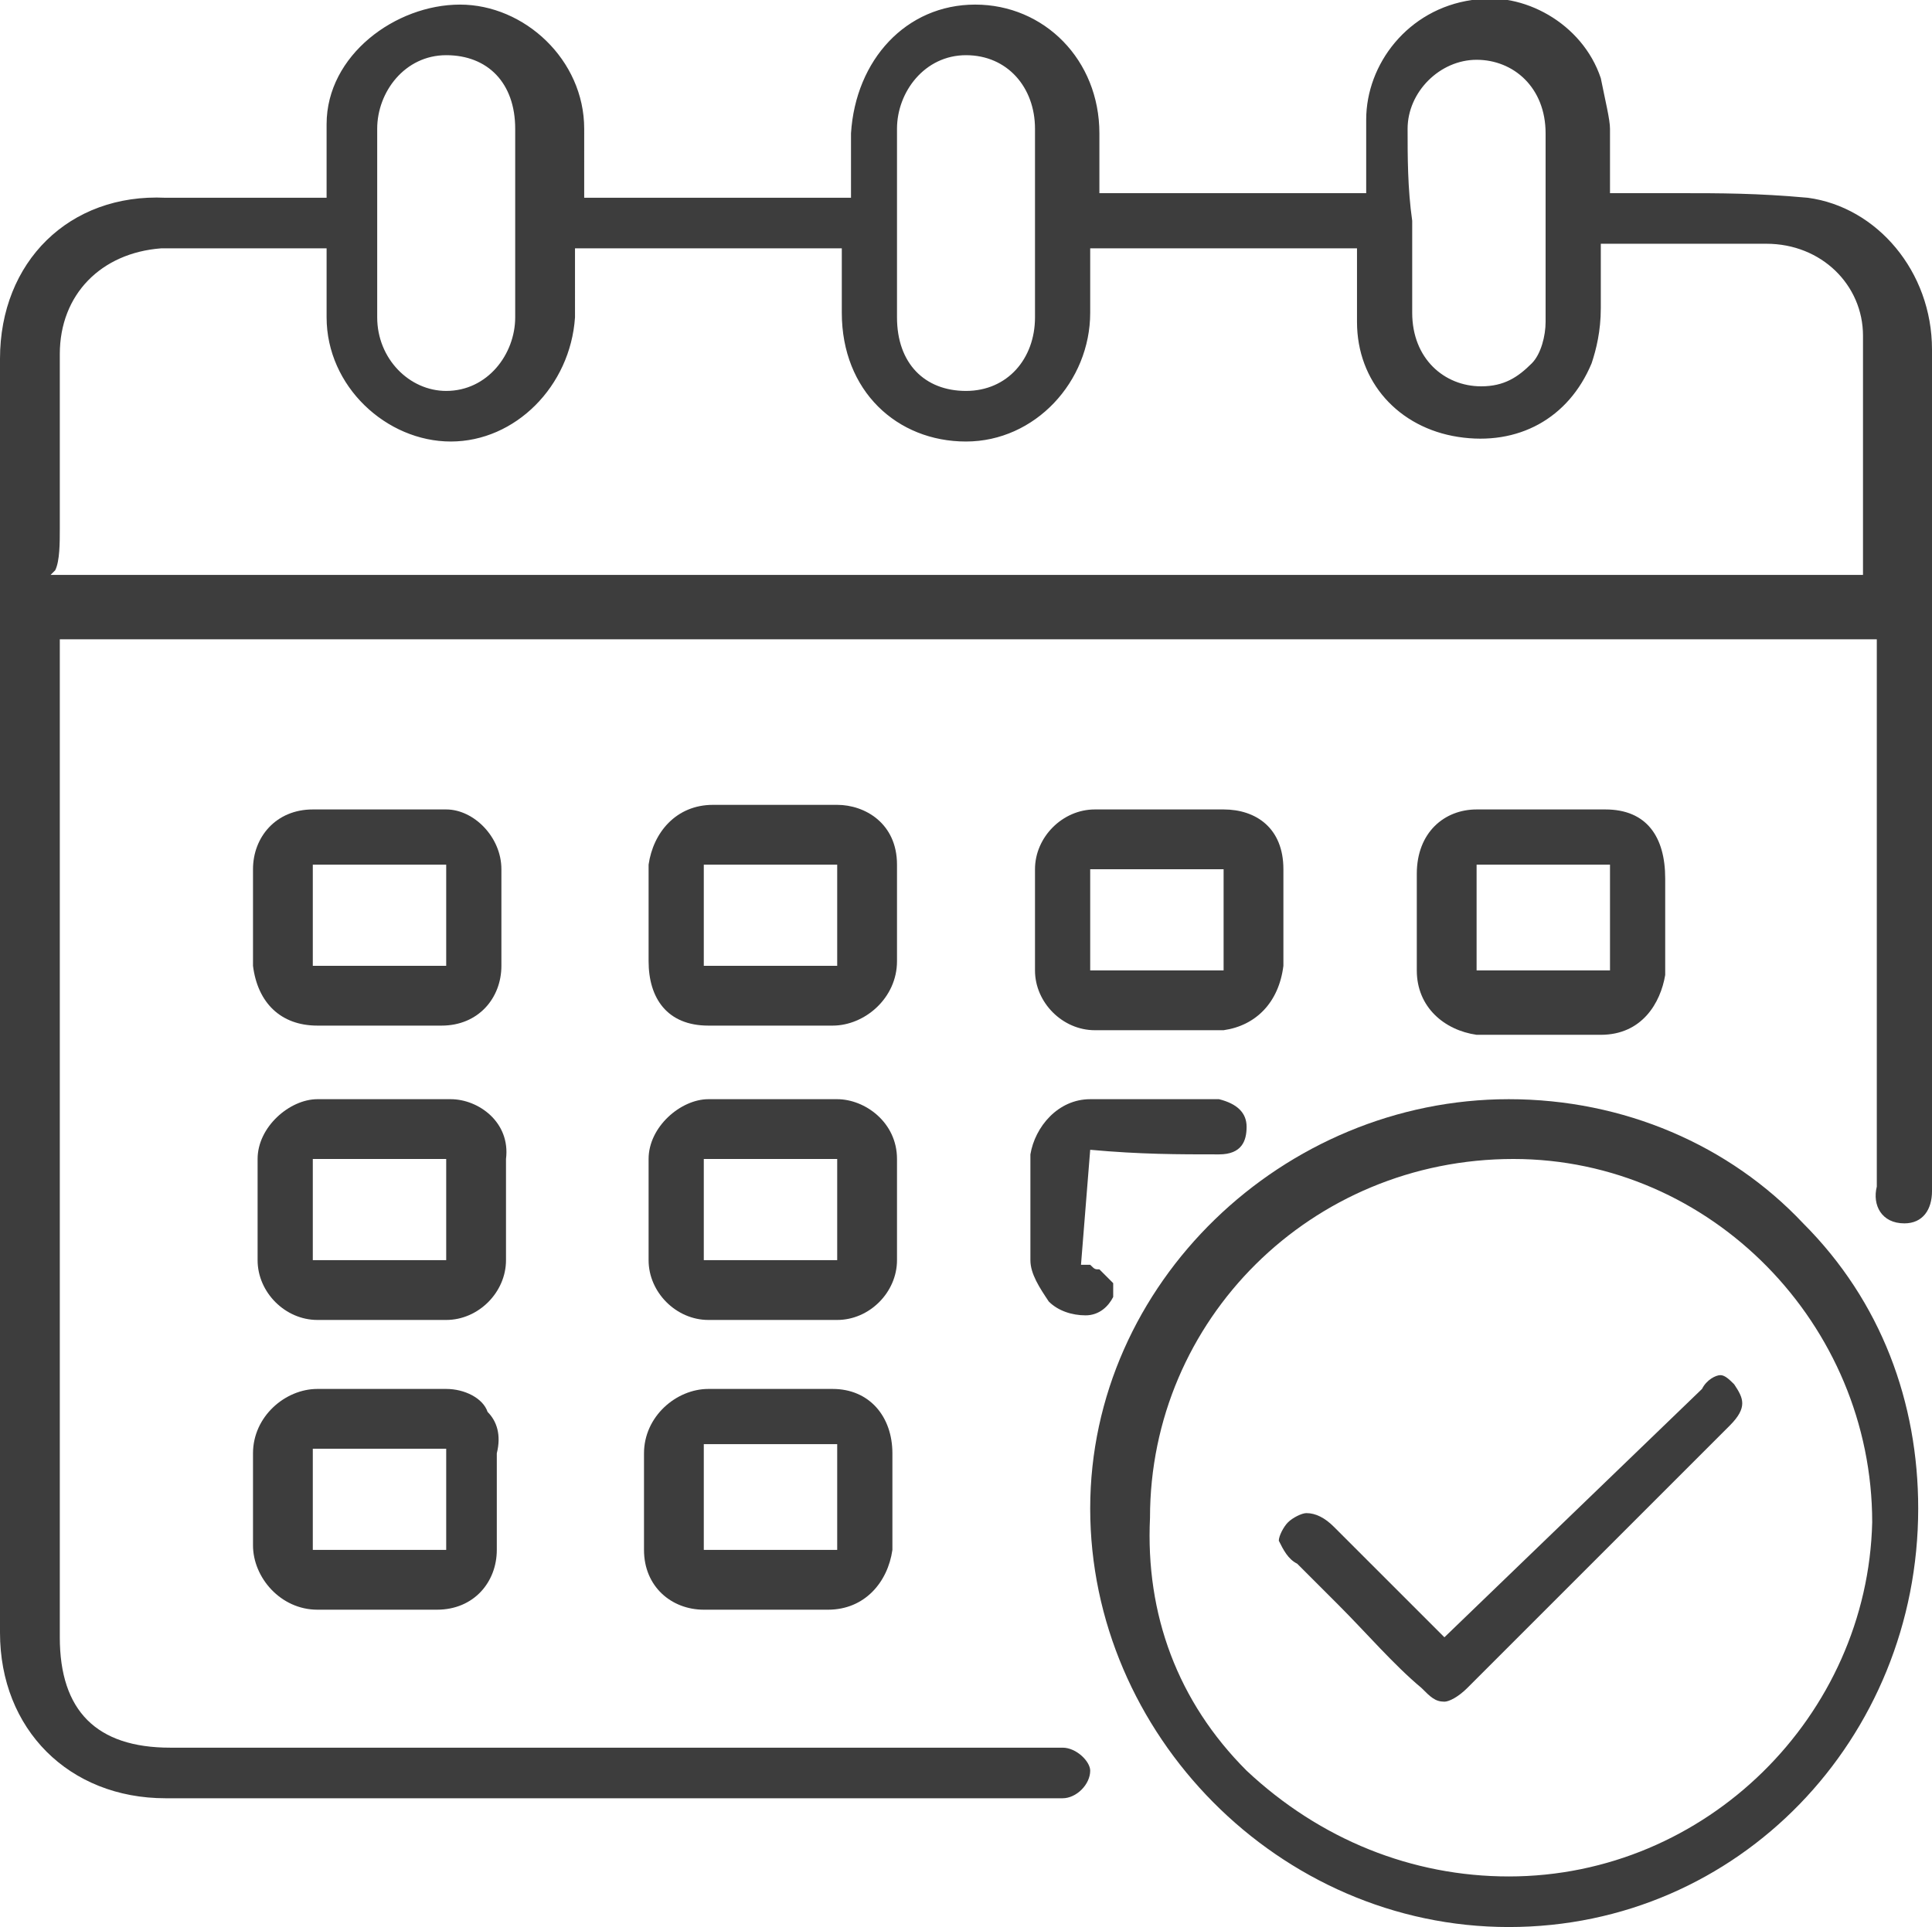 <?xml version="1.0" encoding="utf-8"?>
<!-- Generator: Adobe Illustrator 26.3.1, SVG Export Plug-In . SVG Version: 6.00 Build 0)  -->
<svg version="1.1" id="Warstwa_1" xmlns="http://www.w3.org/2000/svg" xmlns:xlink="http://www.w3.org/1999/xlink" x="0px" y="0px"
	 viewBox="0 0 42 41.9" style="enable-background:new 0 0 42 41.9;" xml:space="preserve">
<style type="text/css">
	.st0{fill:#3D3D3D;}
</style>
<g>
	<path class="st0" d="M41.4,26.6c0.4,0,0.6-0.3,0.6-0.7V7.6c0-1.7-1.2-3.1-2.7-3.3c-1.1-0.1-1.9-0.1-2.8-0.1c-0.3,0-0.6,0-0.9,0
		h-0.6V2.8c0-0.2-0.1-0.6-0.2-1.1c-0.4-1.2-1.7-1.9-2.8-1.7c-1.4,0.2-2.3,1.4-2.3,2.6v1.6h-5.8V2.9c0-1.6-1.2-2.8-2.7-2.8
		c-1.5,0-2.6,1.2-2.7,2.8v1.4h-5.8V2.8c0-1.5-1.3-2.7-2.7-2.7S7.1,1.2,7.1,2.7v1.6H3.6C1.5,4.2,0,5.7,0,7.8v27.7
		c0,2.1,1.5,3.6,3.6,3.6h19.5c0.3,0,0.6-0.3,0.6-0.6c0-0.2-0.3-0.5-0.6-0.5H3.7c-1.6,0-2.4-0.8-2.4-2.4V13.9h39.5v11.9
		C40.7,26.2,40.9,26.6,41.4,26.6z M32.1,1.3c0.8,0,1.5,0.6,1.5,1.6V7c0,0.3-0.1,0.7-0.3,0.9c-0.3,0.3-0.6,0.5-1.1,0.5
		c-0.8,0-1.5-0.6-1.5-1.6v-2c-0.1-0.7-0.1-1.4-0.1-2C30.6,2,31.3,1.3,32.1,1.3z M19.5,2.8c0-0.8,0.6-1.6,1.5-1.6s1.5,0.7,1.5,1.6
		v4.1c0,0.9-0.6,1.6-1.5,1.6s-1.5-0.6-1.5-1.6V2.8z M8.2,2.8c0-0.8,0.6-1.6,1.5-1.6s1.5,0.6,1.5,1.6v4.1c0,0.8-0.6,1.6-1.5,1.6
		c-0.8,0-1.5-0.7-1.5-1.6V2.8z M40.5,12.5H1.1l0.1-0.1c0.1-0.2,0.1-0.6,0.1-0.9V7.7c0-1.3,0.9-2.2,2.2-2.3h3.6v1.5
		c0,1.5,1.3,2.7,2.7,2.7s2.6-1.2,2.7-2.7V5.4h5.8v1.4c0,1.7,1.2,2.8,2.7,2.8s2.7-1.3,2.7-2.8V5.4h5.8V7c0,1.3,0.9,2.3,2.2,2.5
		c1.3,0.2,2.4-0.4,2.9-1.6c0.1-0.3,0.2-0.7,0.2-1.2V5.3h3.6c1.2,0,2.1,0.9,2.1,2v5.2H40.5z"/>
	<path class="st0" d="M32.8,23.9c-4.9,0-9.1,4-9.1,8.9s4.1,9.1,9.1,9.1s8.9-4.1,8.9-9.1c0-2.3-0.8-4.5-2.5-6.2
		C37.6,24.9,35.3,23.9,32.8,23.9z M32.8,40.8c-2.1,0-4.1-0.8-5.7-2.3c-1.5-1.5-2.2-3.4-2.1-5.5c0-4.3,3.5-7.8,7.9-7.8
		c4.3,0,7.8,3.6,7.8,7.9C40.6,37.3,37.1,40.8,32.8,40.8z"/>
	<path class="st0" d="M9.7,17.6H6.8c-0.8,0-1.3,0.6-1.3,1.3V21c0.1,0.8,0.6,1.3,1.4,1.3h2.7c0.8,0,1.3-0.6,1.3-1.3v-2.1
		C10.9,18.2,10.3,17.6,9.7,17.6z M9.8,21H6.8v-2.2h2.9V21z"/>
	<path class="st0" d="M18.2,17.5h-2.7c-0.8,0-1.3,0.6-1.4,1.3v2.1c0,0.8,0.4,1.4,1.3,1.4h2.7c0.7,0,1.4-0.6,1.4-1.4v-2.1
		C19.5,17.9,18.8,17.5,18.2,17.5z M18.2,21h-2.9v-2.2h2.9V21z"/>
	<path class="st0" d="M26.6,17.6h-2.8c-0.7,0-1.3,0.6-1.3,1.3v2.2c0,0.7,0.6,1.3,1.3,1.3h2.8c0.7-0.1,1.2-0.6,1.3-1.4v-2.1
		C27.9,18,27.3,17.6,26.6,17.6z M26.6,21.1h-2.9v-2.2h2.9V21.1z"/>
	<path class="st0" d="M36.2,21.2v-2.1c0-0.9-0.4-1.5-1.3-1.5h-2.8c-0.7,0-1.3,0.5-1.3,1.4v2.1c0,0.8,0.6,1.3,1.3,1.4h2.7
		C35.7,22.5,36.1,21.8,36.2,21.2z M32.1,21.1v-2.3h2.9v2.3H32.1z"/>
	<path class="st0" d="M9.8,23.9H6.9c-0.6,0-1.3,0.6-1.3,1.3v2.2c0,0.7,0.6,1.3,1.3,1.3h2.8c0.7,0,1.3-0.6,1.3-1.3v-2.2
		C11.1,24.4,10.4,23.9,9.8,23.9z M9.8,27.4H6.8v-2.2h2.9V27.4z"/>
	<path class="st0" d="M18.2,23.9h-2.8c-0.6,0-1.3,0.6-1.3,1.3v2.2c0,0.7,0.6,1.3,1.3,1.3h2.8c0.7,0,1.3-0.6,1.3-1.3v-2.2
		C19.5,24.4,18.8,23.9,18.2,23.9z M18.2,27.4h-2.9v-2.2h2.9V27.4z"/>
	<path class="st0" d="M9.7,30.2H6.9c-0.7,0-1.4,0.6-1.4,1.4v2c0,0.7,0.6,1.4,1.4,1.4h2.6c0.8,0,1.3-0.6,1.3-1.3v-2.1
		c0.1-0.4,0-0.7-0.2-0.9C10.5,30.4,10.1,30.2,9.7,30.2z M9.8,33.7H6.8v-2.2h2.9V33.7z"/>
	<path class="st0" d="M18.1,30.2h-2.7c-0.7,0-1.4,0.6-1.4,1.4v2.1c0,0.8,0.6,1.3,1.3,1.3H18c0.8,0,1.3-0.6,1.4-1.3v-2.1
		C19.4,30.8,18.9,30.2,18.1,30.2z M18.2,33.7h-2.9v-2.3h2.9V33.7z"/>
	<path class="st0" d="M23.7,25c1.1,0.1,1.9,0.1,2.8,0.1c0.5,0,0.6-0.3,0.6-0.6s-0.2-0.5-0.6-0.6h-2.8c-0.7,0-1.2,0.6-1.3,1.2v2.3
		c0,0.3,0.2,0.6,0.4,0.9c0.2,0.2,0.5,0.3,0.8,0.3c0.3,0,0.5-0.2,0.6-0.4c0-0.1,0-0.2,0-0.3c-0.1-0.1-0.2-0.2-0.3-0.3
		c-0.1,0-0.1,0-0.2-0.1h-0.1h-0.1L23.7,25L23.7,25z"/>
	<path class="st0" d="M28.2,34c0.3,0.3,0.6,0.6,0.9,0.9c0.6,0.6,1.2,1.3,1.8,1.8c0.2,0.2,0.3,0.3,0.5,0.3l0,0c0.1,0,0.3-0.1,0.5-0.3
		l5.7-5.7c0.4-0.4,0.3-0.6,0.1-0.9l0,0c-0.1-0.1-0.2-0.2-0.3-0.2c-0.1,0-0.3,0.1-0.4,0.3l-5.6,5.4l-2.4-2.4
		c-0.2-0.2-0.4-0.3-0.6-0.3c-0.1,0-0.3,0.1-0.4,0.2c-0.1,0.1-0.2,0.3-0.2,0.4C27.9,33.7,28,33.9,28.2,34z"/>
</g>
</svg>
